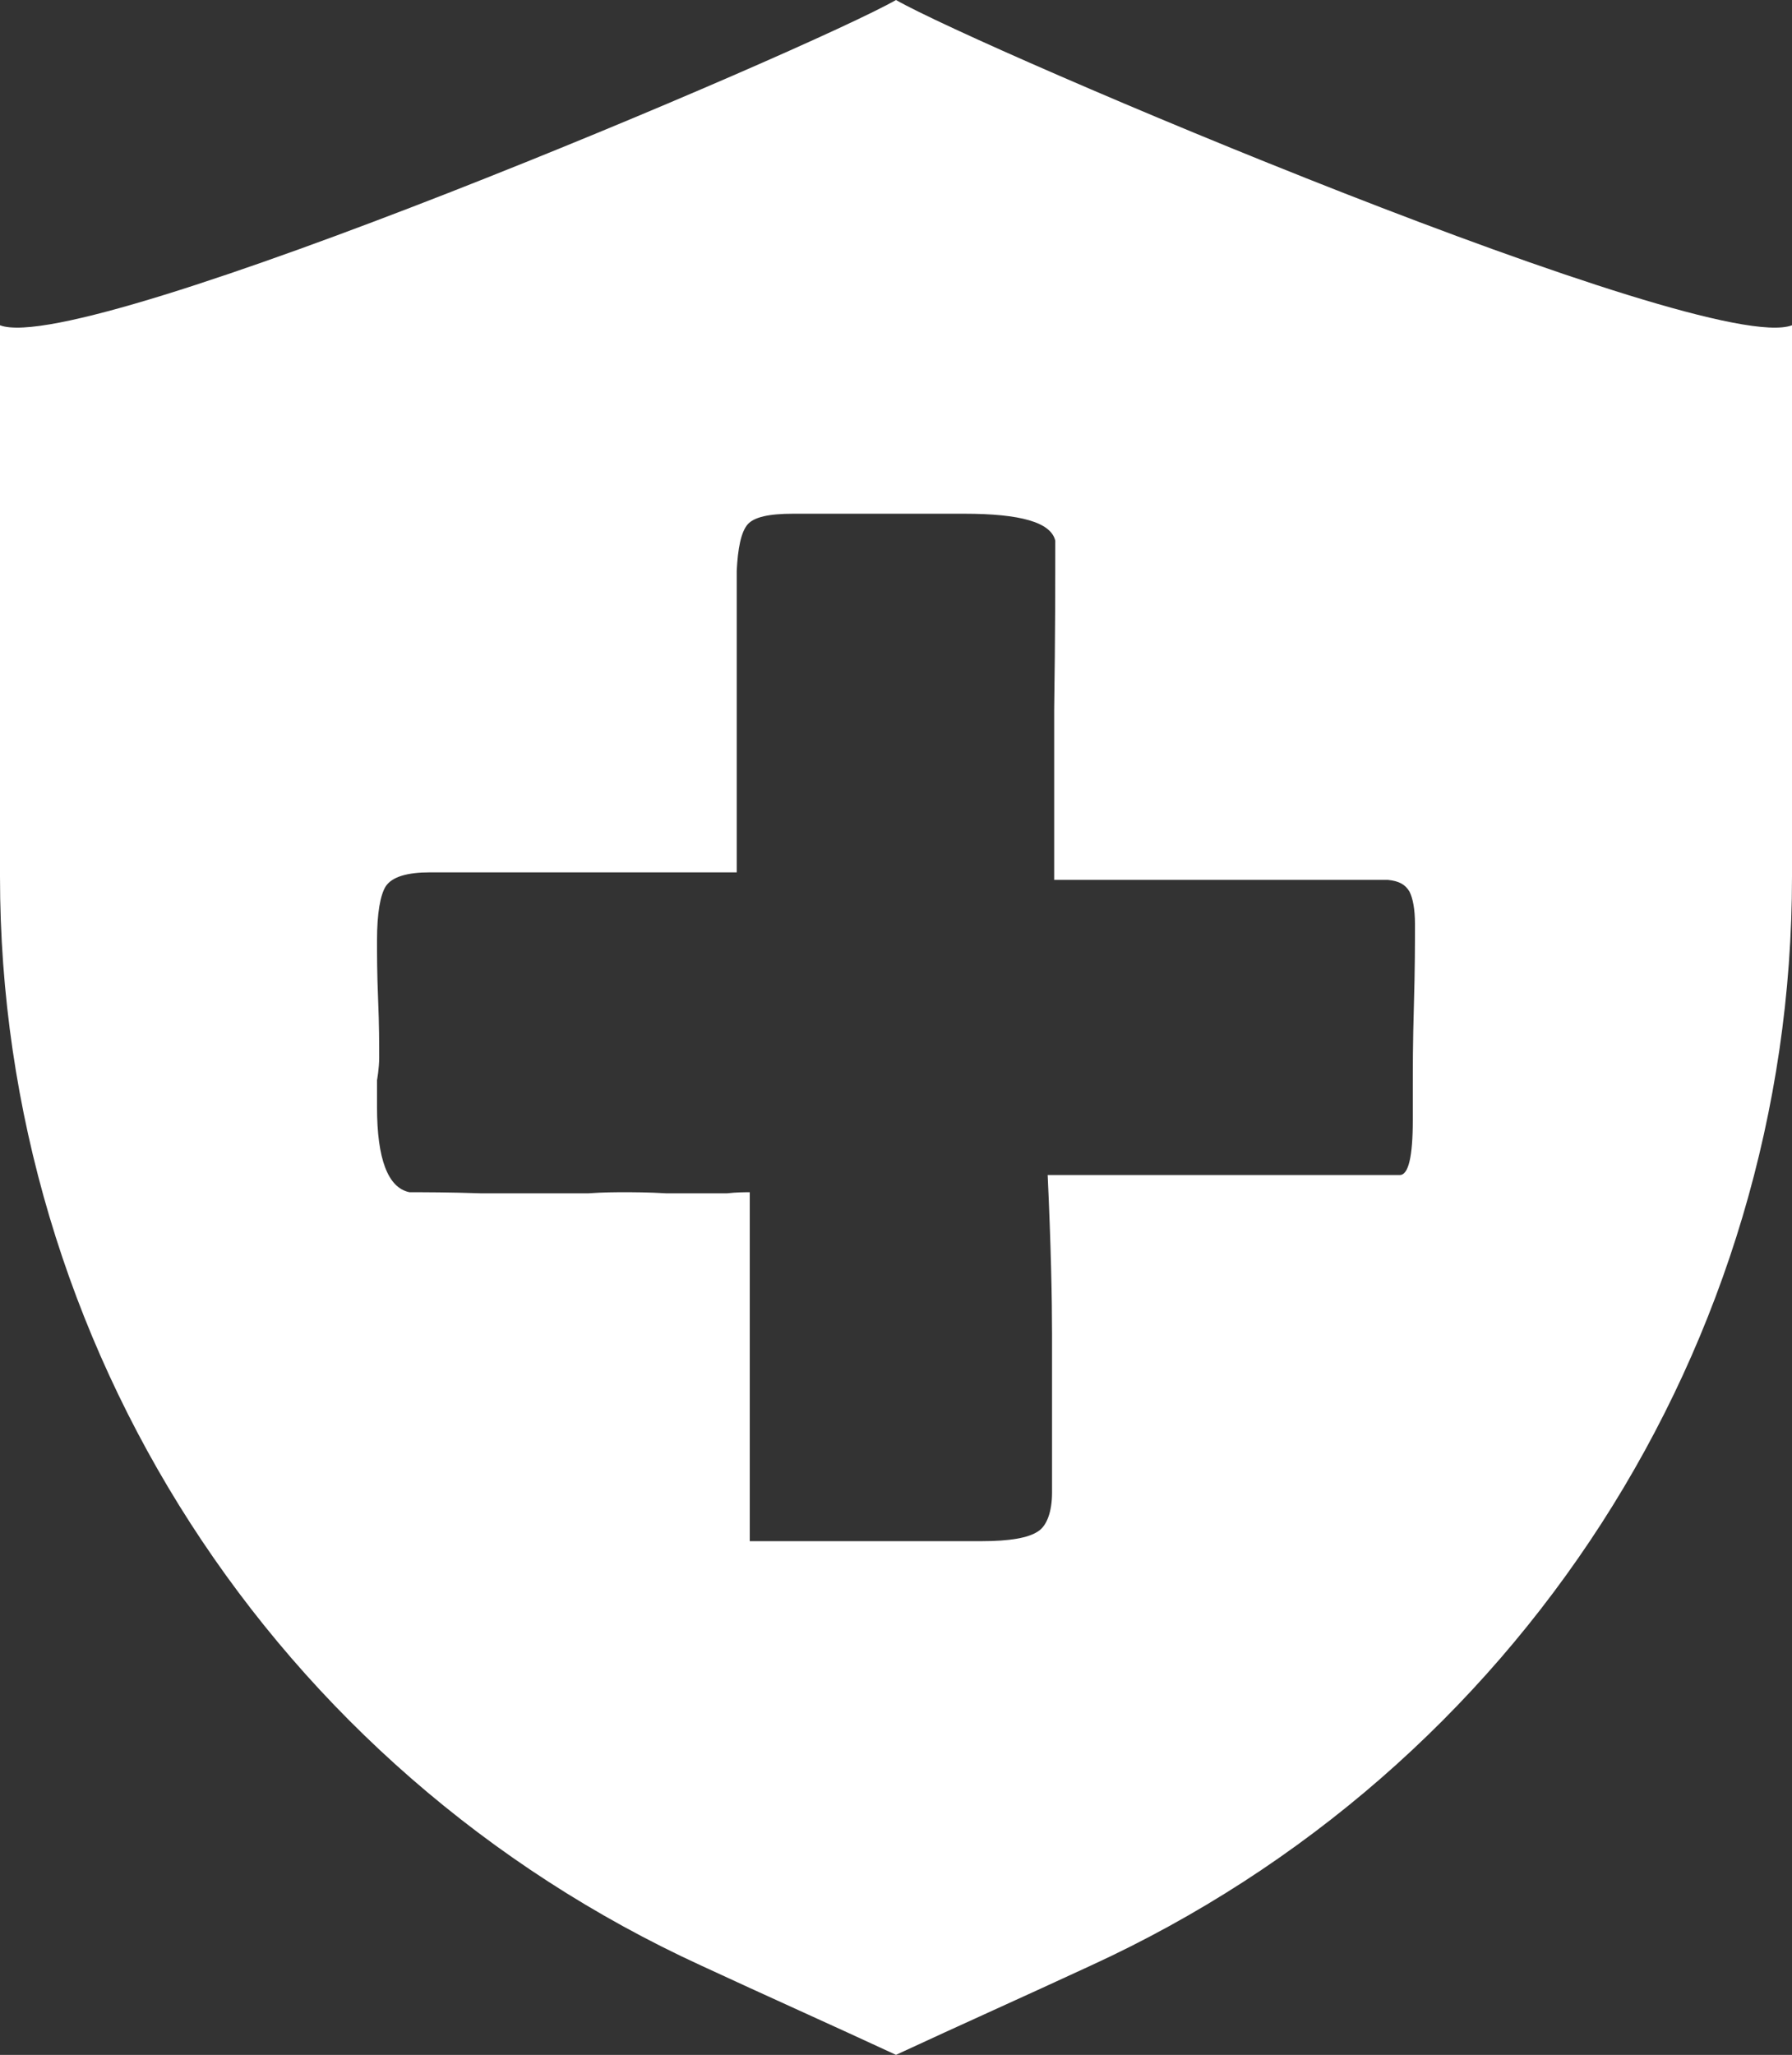 <svg xmlns="http://www.w3.org/2000/svg" fill="none" viewBox="0 0 41 47"><rect x="0" y="0" width="41" height="47" fill="#333333" stroke="none"/><g clip-path="url(#a)"><path fill="#fff" d="M20.5 0C18.567 1.108 1.958 8.178 0 7.44v12.61c0 10.716 6.271 20.421 16.038 24.905 1.487.69 2.975 1.354 4.462 2.044 1.487-.69 2.975-1.355 4.462-2.044C34.728 40.472 41 30.766 41 20.05V7.44C39.042 8.18 22.434 1.11 20.5 0m11.849 23.007c-.025.838-.025 1.454-.025 1.872v.74q0 1.256-.297 1.256H23.97c.075 1.6.1 2.832.1 3.62v3.646c0 .444-.124.764-.323.887-.223.148-.644.222-1.289.222h-5.304v-7.981c-.124 0-.298 0-.521.025h-1.388c-.421-.025-.744-.025-.967-.025-.198 0-.47 0-.818.025h-2.454c-.744-.025-1.289-.025-1.636-.025-.496-.099-.744-.764-.744-1.946v-.616s.05-.27.05-.517c0-.296 0-.74-.025-1.33-.025-.592-.025-1.035-.025-1.355 0-.616.075-1.035.199-1.232.148-.222.495-.32 1.016-.32h7.015v-6.897c.025-.518.1-.887.248-1.06.149-.172.496-.246 1.041-.246h3.917c1.289 0 1.983.197 2.082.616 0 .862 0 2.168-.025 3.867v3.892h7.635c.248.025.396.099.496.271.074.148.124.394.124.74 0 .418 0 1.034-.025 1.871"/></g><defs><clipPath id="a"><path fill="#fff" d="M0 0h41v47H0z"/></clipPath></defs></svg>